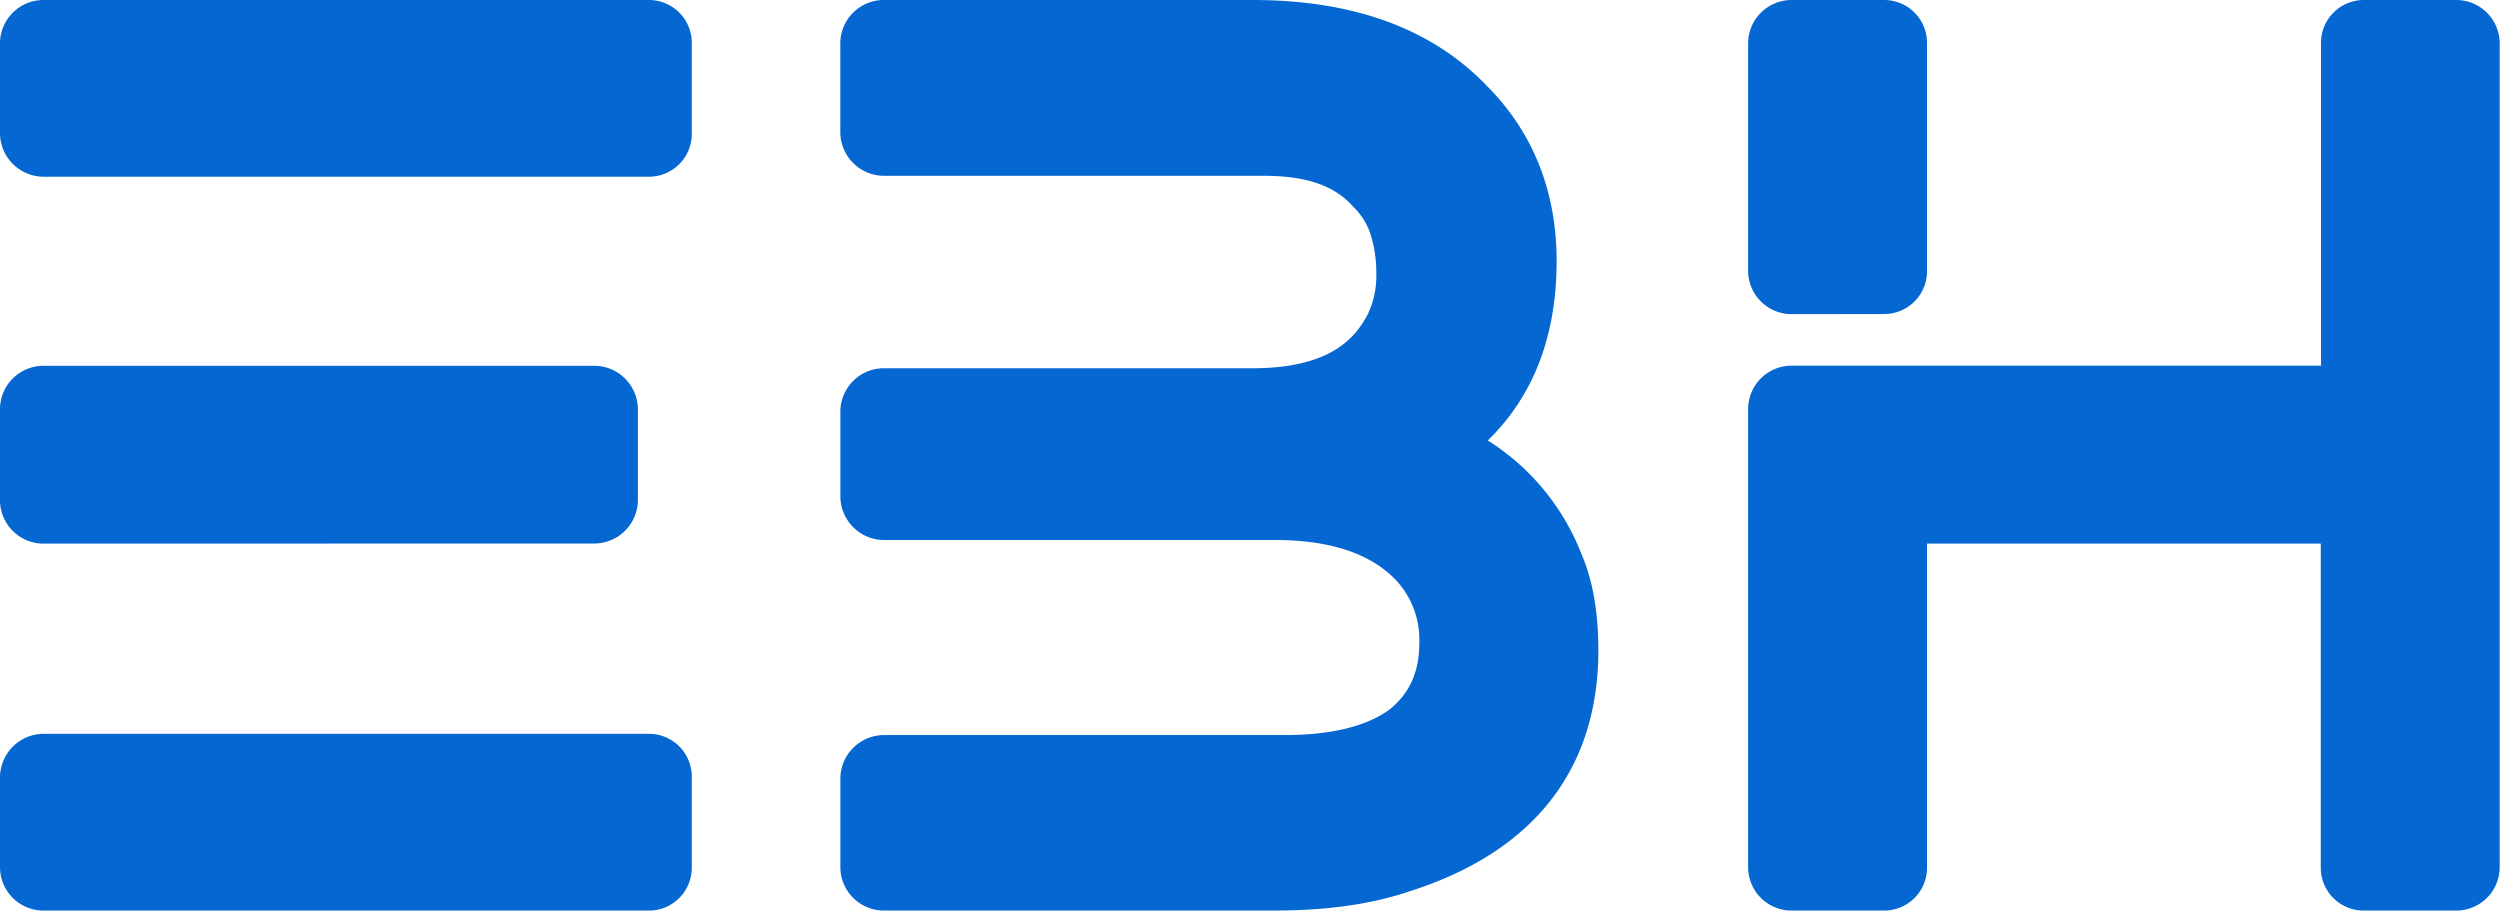 <svg xmlns="http://www.w3.org/2000/svg" viewBox="0 0 466.73 169.99">
  <defs>
    <style>
      .cls-1 {
        fill: #0567d2;
        fill-rule: evenodd;
      }
    </style>
  </defs>
  <g id="Слой_2" data-name="Слой 2">
    <g id="Layer_1" data-name="Layer 1">
      <path id="path2" class="cls-1" d="M121.15,137a8,8,0,0,1,8,8.25V162a8,8,0,0,1-8,8H8a8.12,8.12,0,0,1-8-8V145.25A8.17,8.17,0,0,1,8,137ZM8,101.49a8.12,8.12,0,0,1-8-8V76.29a8.12,8.12,0,0,1,8-8H110.84a8.17,8.17,0,0,1,8.25,8V93.47a8.17,8.17,0,0,1-8.25,8ZM121.15,0a8,8,0,0,1,8,8V24.75a8,8,0,0,1-8,8.24H8a8.16,8.16,0,0,1-8-8.24V8A8.12,8.12,0,0,1,8,0ZM277.79,82.25a43.8,43.8,0,0,1,17.41,21.07c2.29,5.27,3.2,11.46,3.2,18.1,0,22.22-12.14,37.57-35,44.9-7.33,2.52-15.8,3.67-25.42,3.67H164.89a8.12,8.12,0,0,1-8-8V145.48a8.17,8.17,0,0,1,8-8.25h74.88c8.71,0,15.35-1.61,19.7-4.81,3.66-3,5.5-6.88,5.5-12.37A16.25,16.25,0,0,0,259.24,107q-7.22-6.19-21.3-6.19H164.89a8.17,8.17,0,0,1-8-8.25V76.75a8.12,8.12,0,0,1,8-8h68.93c14.66,0,19.24-5.73,21.53-10.08a16.66,16.66,0,0,0,1.6-7.56,24.07,24.07,0,0,0-1.14-7.56,12.77,12.77,0,0,0-3.21-5c-3.66-4.12-9.16-5.73-16.72-5.73h-71a8.17,8.17,0,0,1-8-8.25V8a8.12,8.12,0,0,1,8-8h68.93c18.78,0,33.44,5.27,43.74,16,8.48,8.47,13.06,19.47,13.06,32.76,0,14-4.36,25.2-12.83,33.45Zm56.57-23.6a8.12,8.12,0,0,1-8-8V8a8.12,8.12,0,0,1,8-8h17.4a8,8,0,0,1,8,8V50.63a8,8,0,0,1-8,8ZM458.71,0h-17.4a8,8,0,0,0-8,8V68.27H334.36a8.12,8.12,0,0,0-8,8V162a8.12,8.12,0,0,0,8,8h17.4a8,8,0,0,0,8-8V101.49h73.51V162a8,8,0,0,0,8,8h17.4a8.12,8.12,0,0,0,8-8V8A8.12,8.12,0,0,0,458.71,0Z"/>
    </g>
  </g>
</svg>
